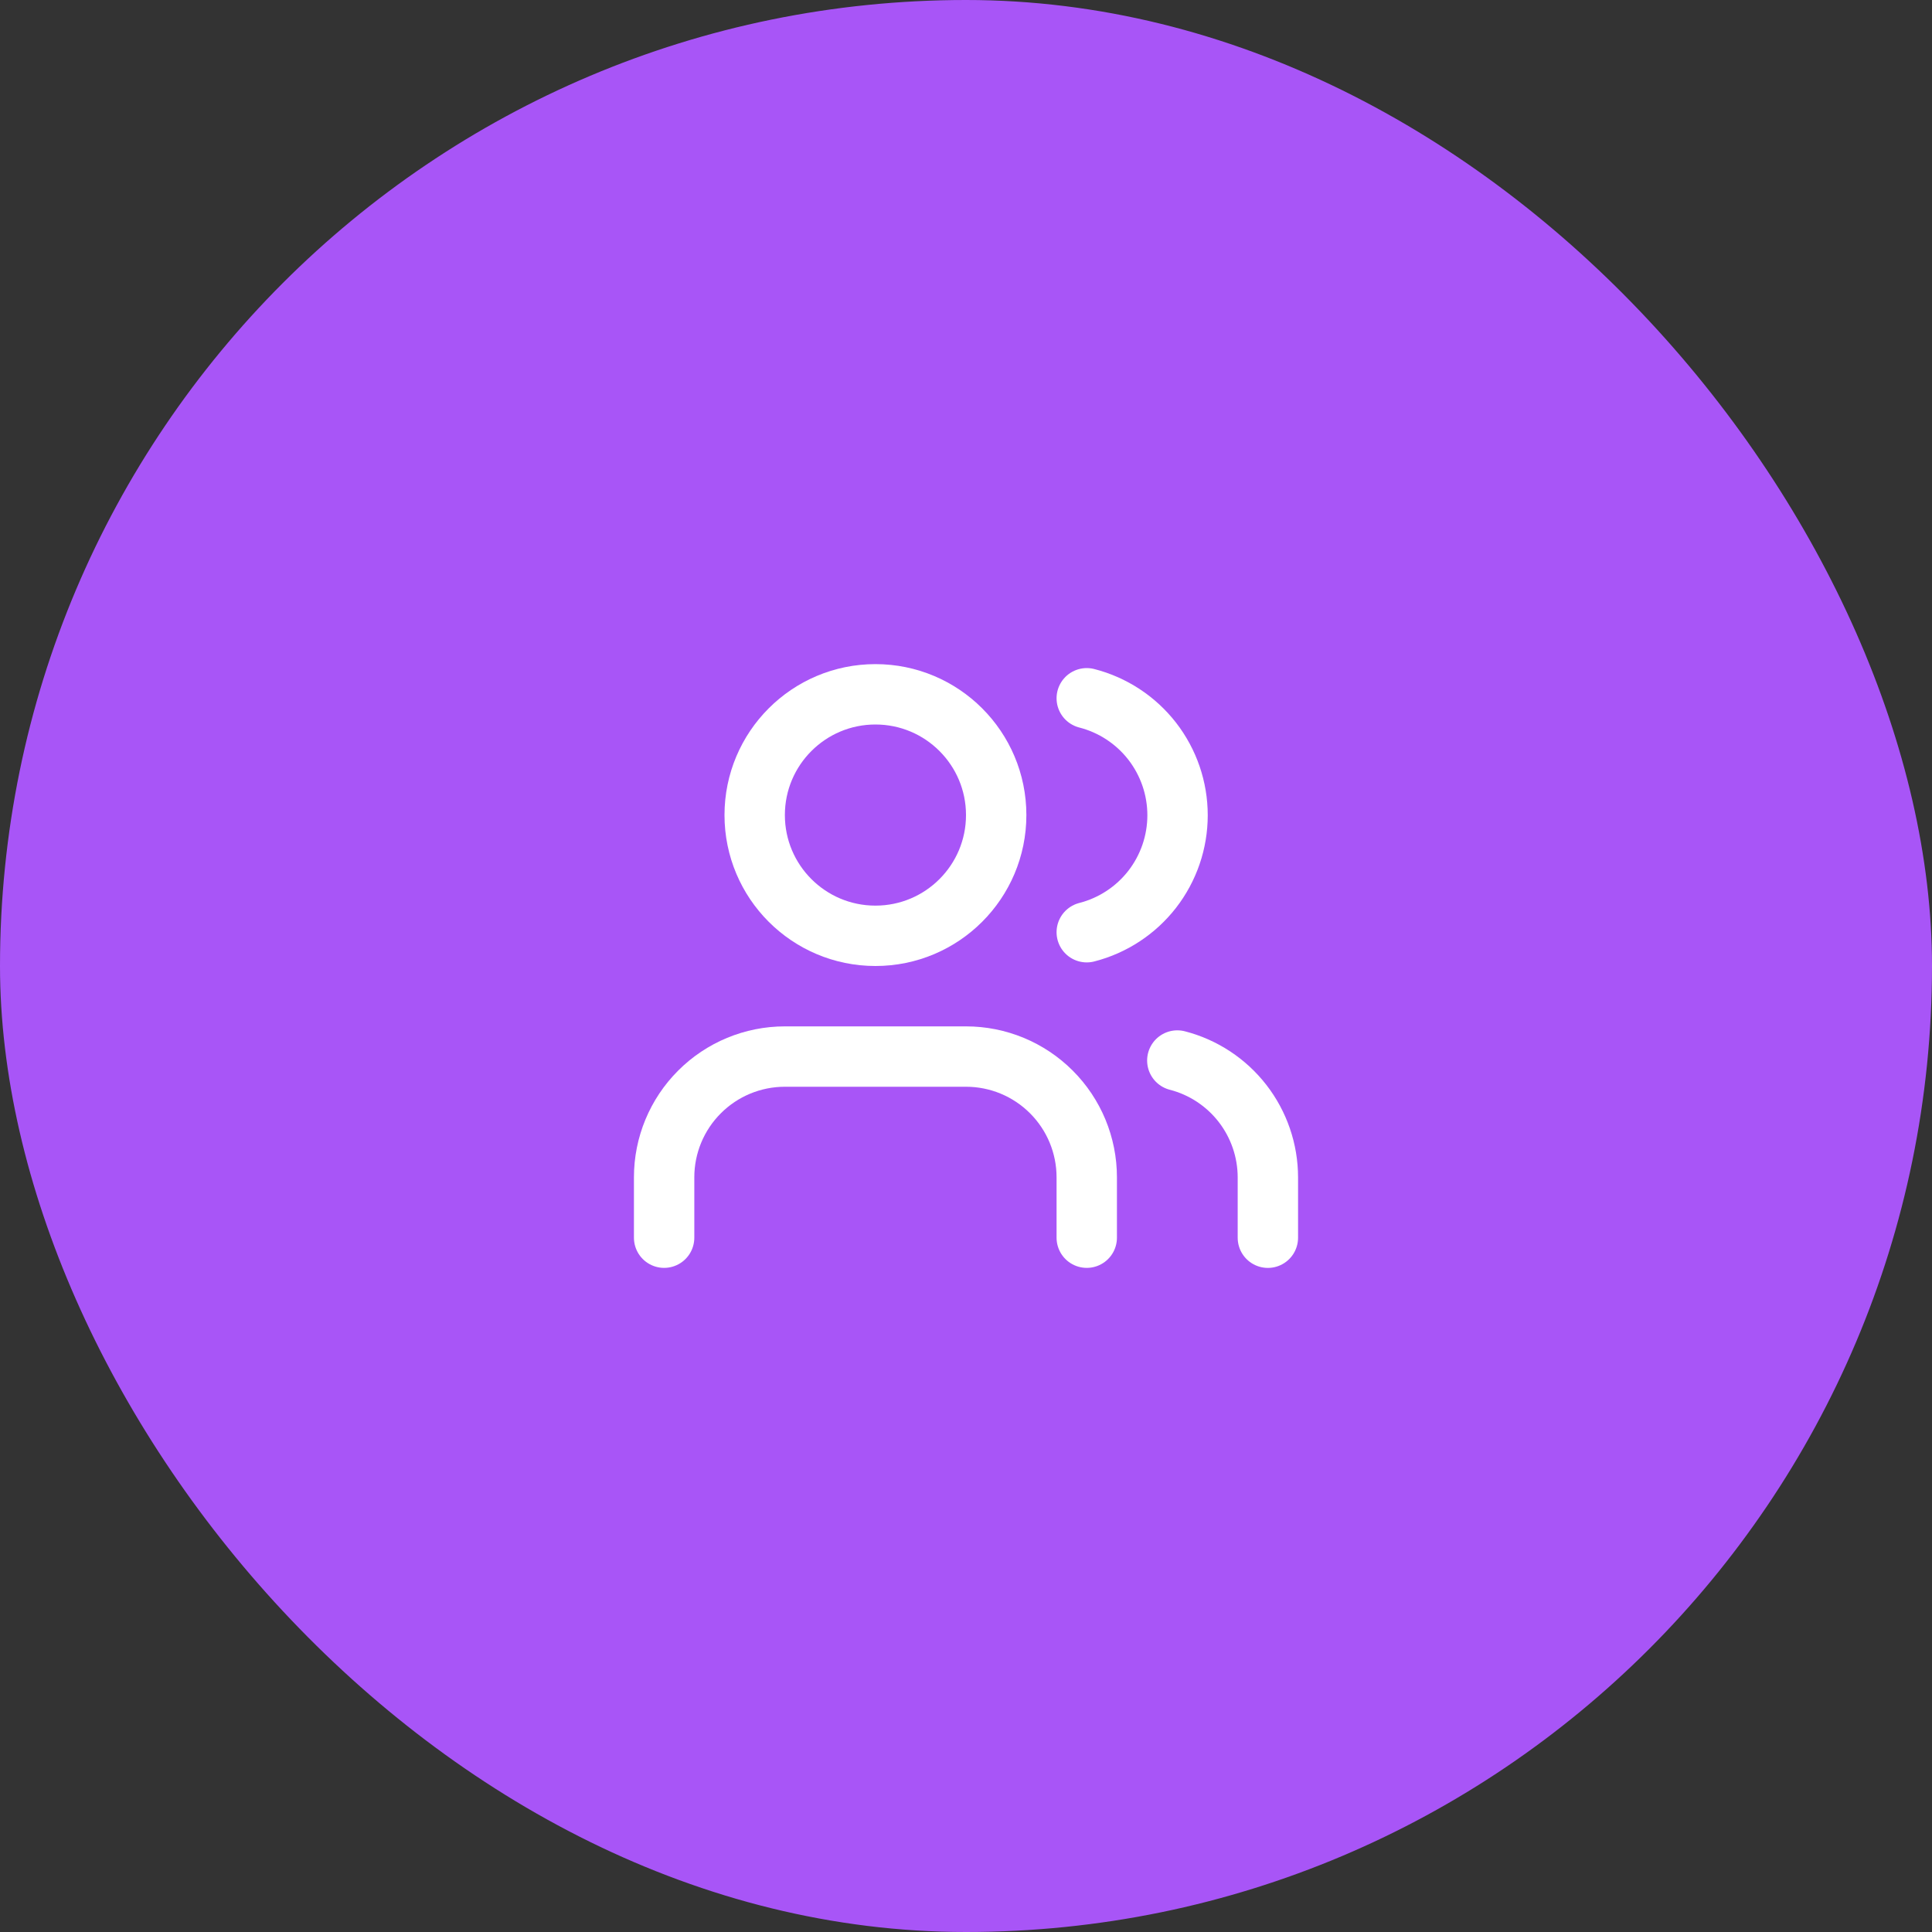 <svg xmlns="http://www.w3.org/2000/svg" width="64" height="64" viewBox="0 0 64 64" fill="none"><rect x="0" y="0" width="64" height="64" fill="#333333" stroke="none"/><rect width="64" height="64" rx="32" fill="#A855F7"></rect><path d="M36 41V39C36 37.939 35.579 36.922 34.828 36.172C34.078 35.421 33.061 35 32 35H26C24.939 35 23.922 35.421 23.172 36.172C22.421 36.922 22 37.939 22 39V41" stroke="white" stroke-width="2" stroke-linecap="round" stroke-linejoin="round"></path><path d="M29 31C31.209 31 33 29.209 33 27C33 24.791 31.209 23 29 23C26.791 23 25 24.791 25 27C25 29.209 26.791 31 29 31Z" stroke="white" stroke-width="2" stroke-linecap="round" stroke-linejoin="round"></path><path d="M42 41.001V39.001C41.999 38.115 41.704 37.254 41.161 36.553C40.618 35.853 39.858 35.352 39 35.131" stroke="white" stroke-width="2" stroke-linecap="round" stroke-linejoin="round"></path><path d="M36 23.131C36.86 23.351 37.623 23.852 38.168 24.553C38.712 25.255 39.008 26.118 39.008 27.006C39.008 27.894 38.712 28.757 38.168 29.459C37.623 30.16 36.86 30.661 36 30.881" stroke="white" stroke-width="2" stroke-linecap="round" stroke-linejoin="round"></path></svg>